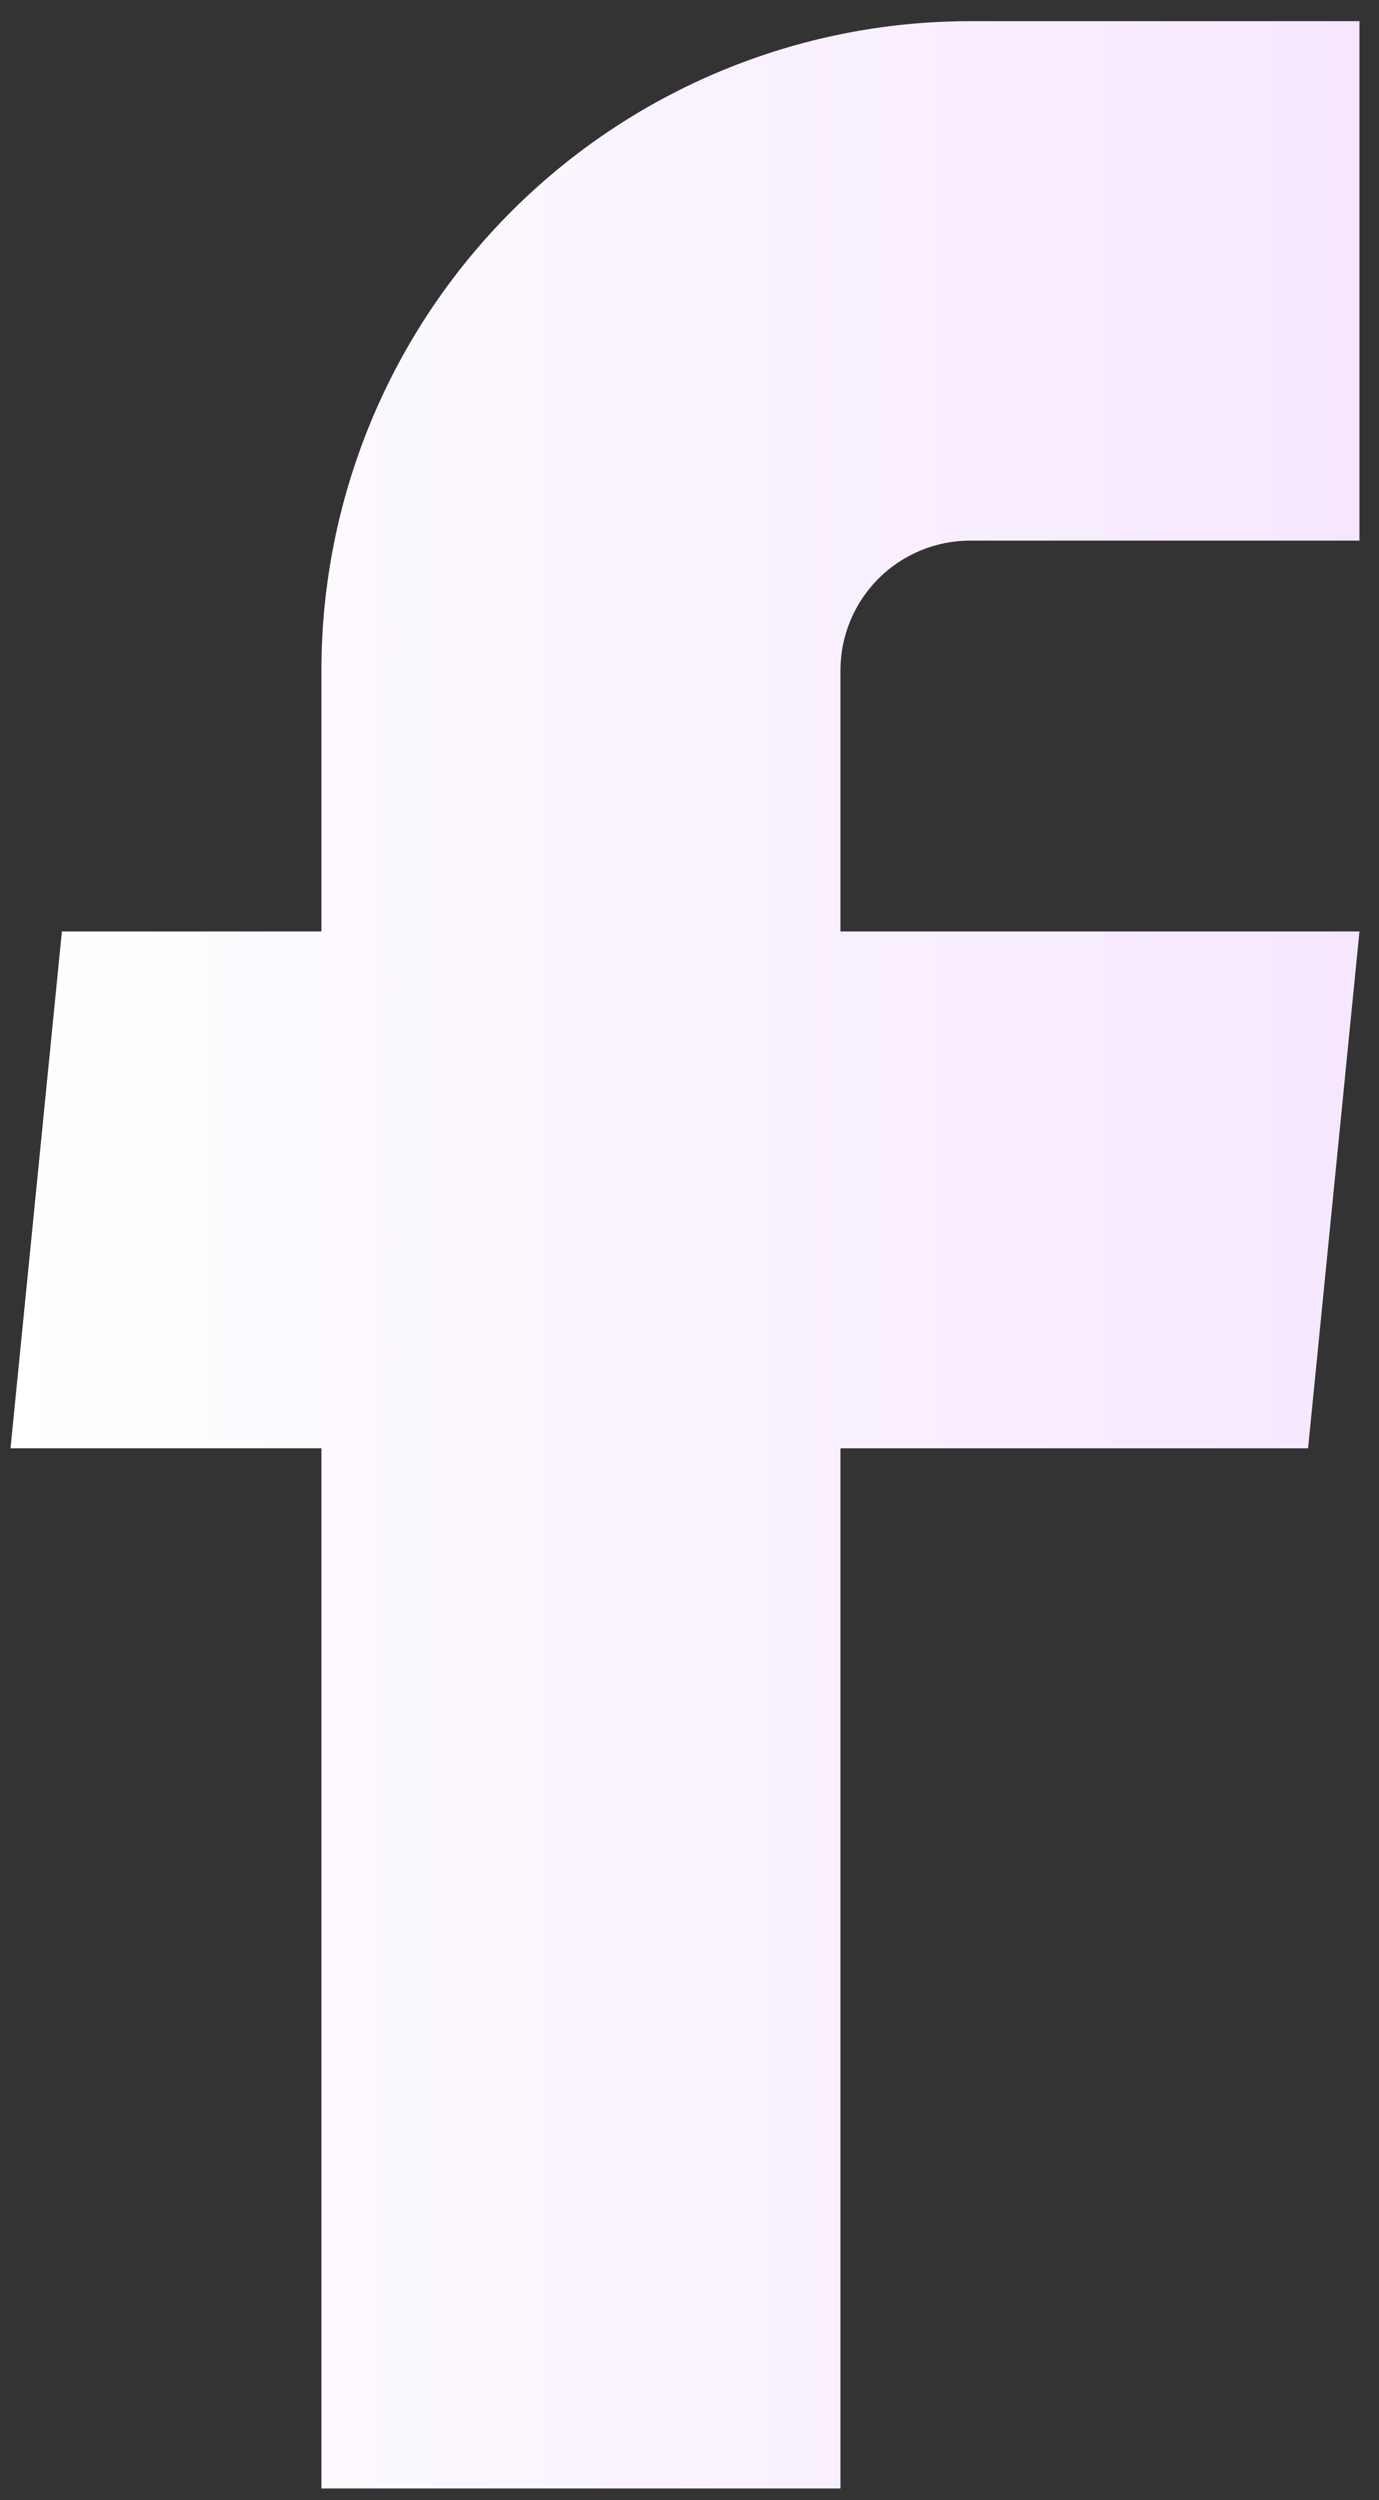 <svg width="64" height="116" viewBox="0 0 64 116" fill="none" xmlns="http://www.w3.org/2000/svg">
<rect x="0" y="0" width="64" height="116" fill="#333333" stroke="none"/>
<path id="Vector" d="M14.917 115.46H39.005V67.198H60.708L63.093 43.218H39.005V31.108C39.005 29.51 39.639 27.977 40.769 26.848C41.898 25.718 43.43 25.083 45.027 25.083H63.093V0.982H45.027C37.041 0.982 29.383 4.156 23.736 9.806C18.089 15.456 14.917 23.118 14.917 31.108V43.218H2.873L0.488 67.198H14.917V115.46Z" fill="url(#paint0_linear_2117_1849)"/>
<defs>
<linearGradient id="paint0_linear_2117_1849" x1="0.488" y1="58.221" x2="63.093" y2="58.221" gradientUnits="userSpaceOnUse">
<stop stop-color="white"/>
<stop offset="1" stop-color="#F6E7FF"/>
</linearGradient>
</defs>
</svg>
